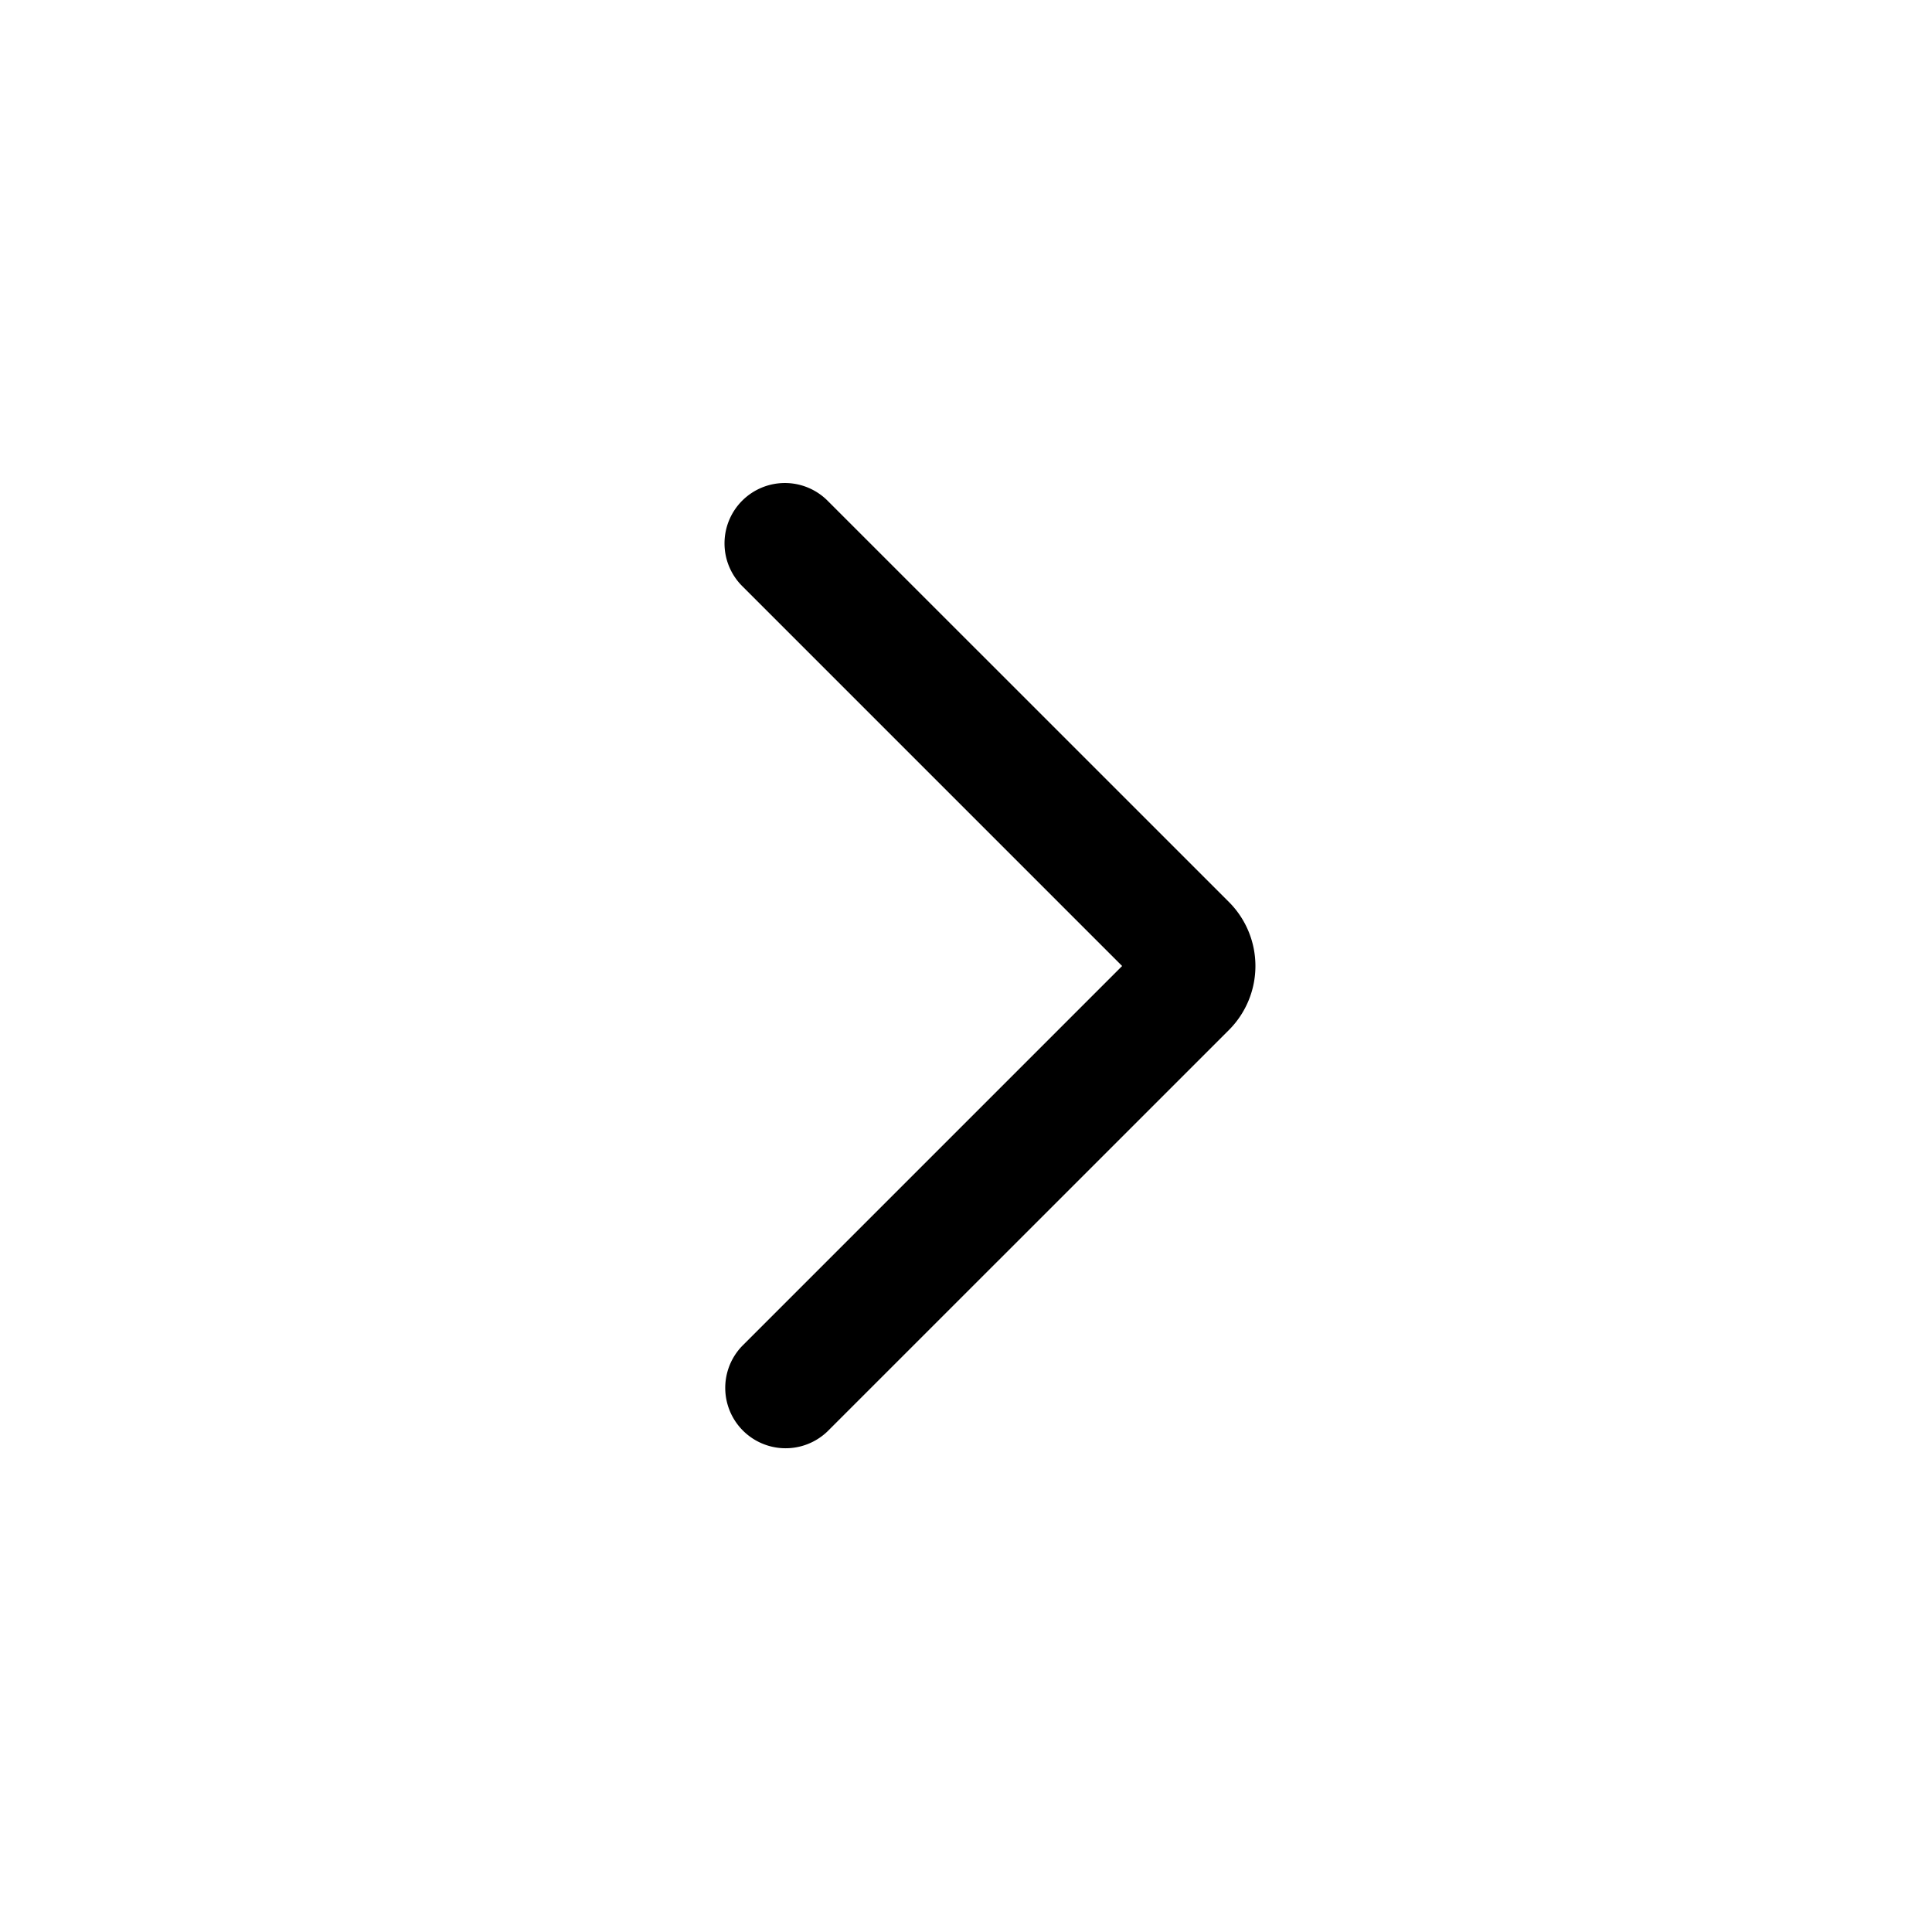 <svg width="32" height="32" fill="none" xmlns="http://www.w3.org/2000/svg" aria-hidden="true"><path fill-rule="evenodd" clip-rule="evenodd" d="M12.293 8.293a1 1 0 000 1.414L18.586 16l-6.293 6.293a1 1 0 001.414 1.414l6.647-6.646a1.5 1.5 0 000-2.122l-6.647-6.646a1 1 0 00-1.414 0z" fill="currentColor"/></svg>